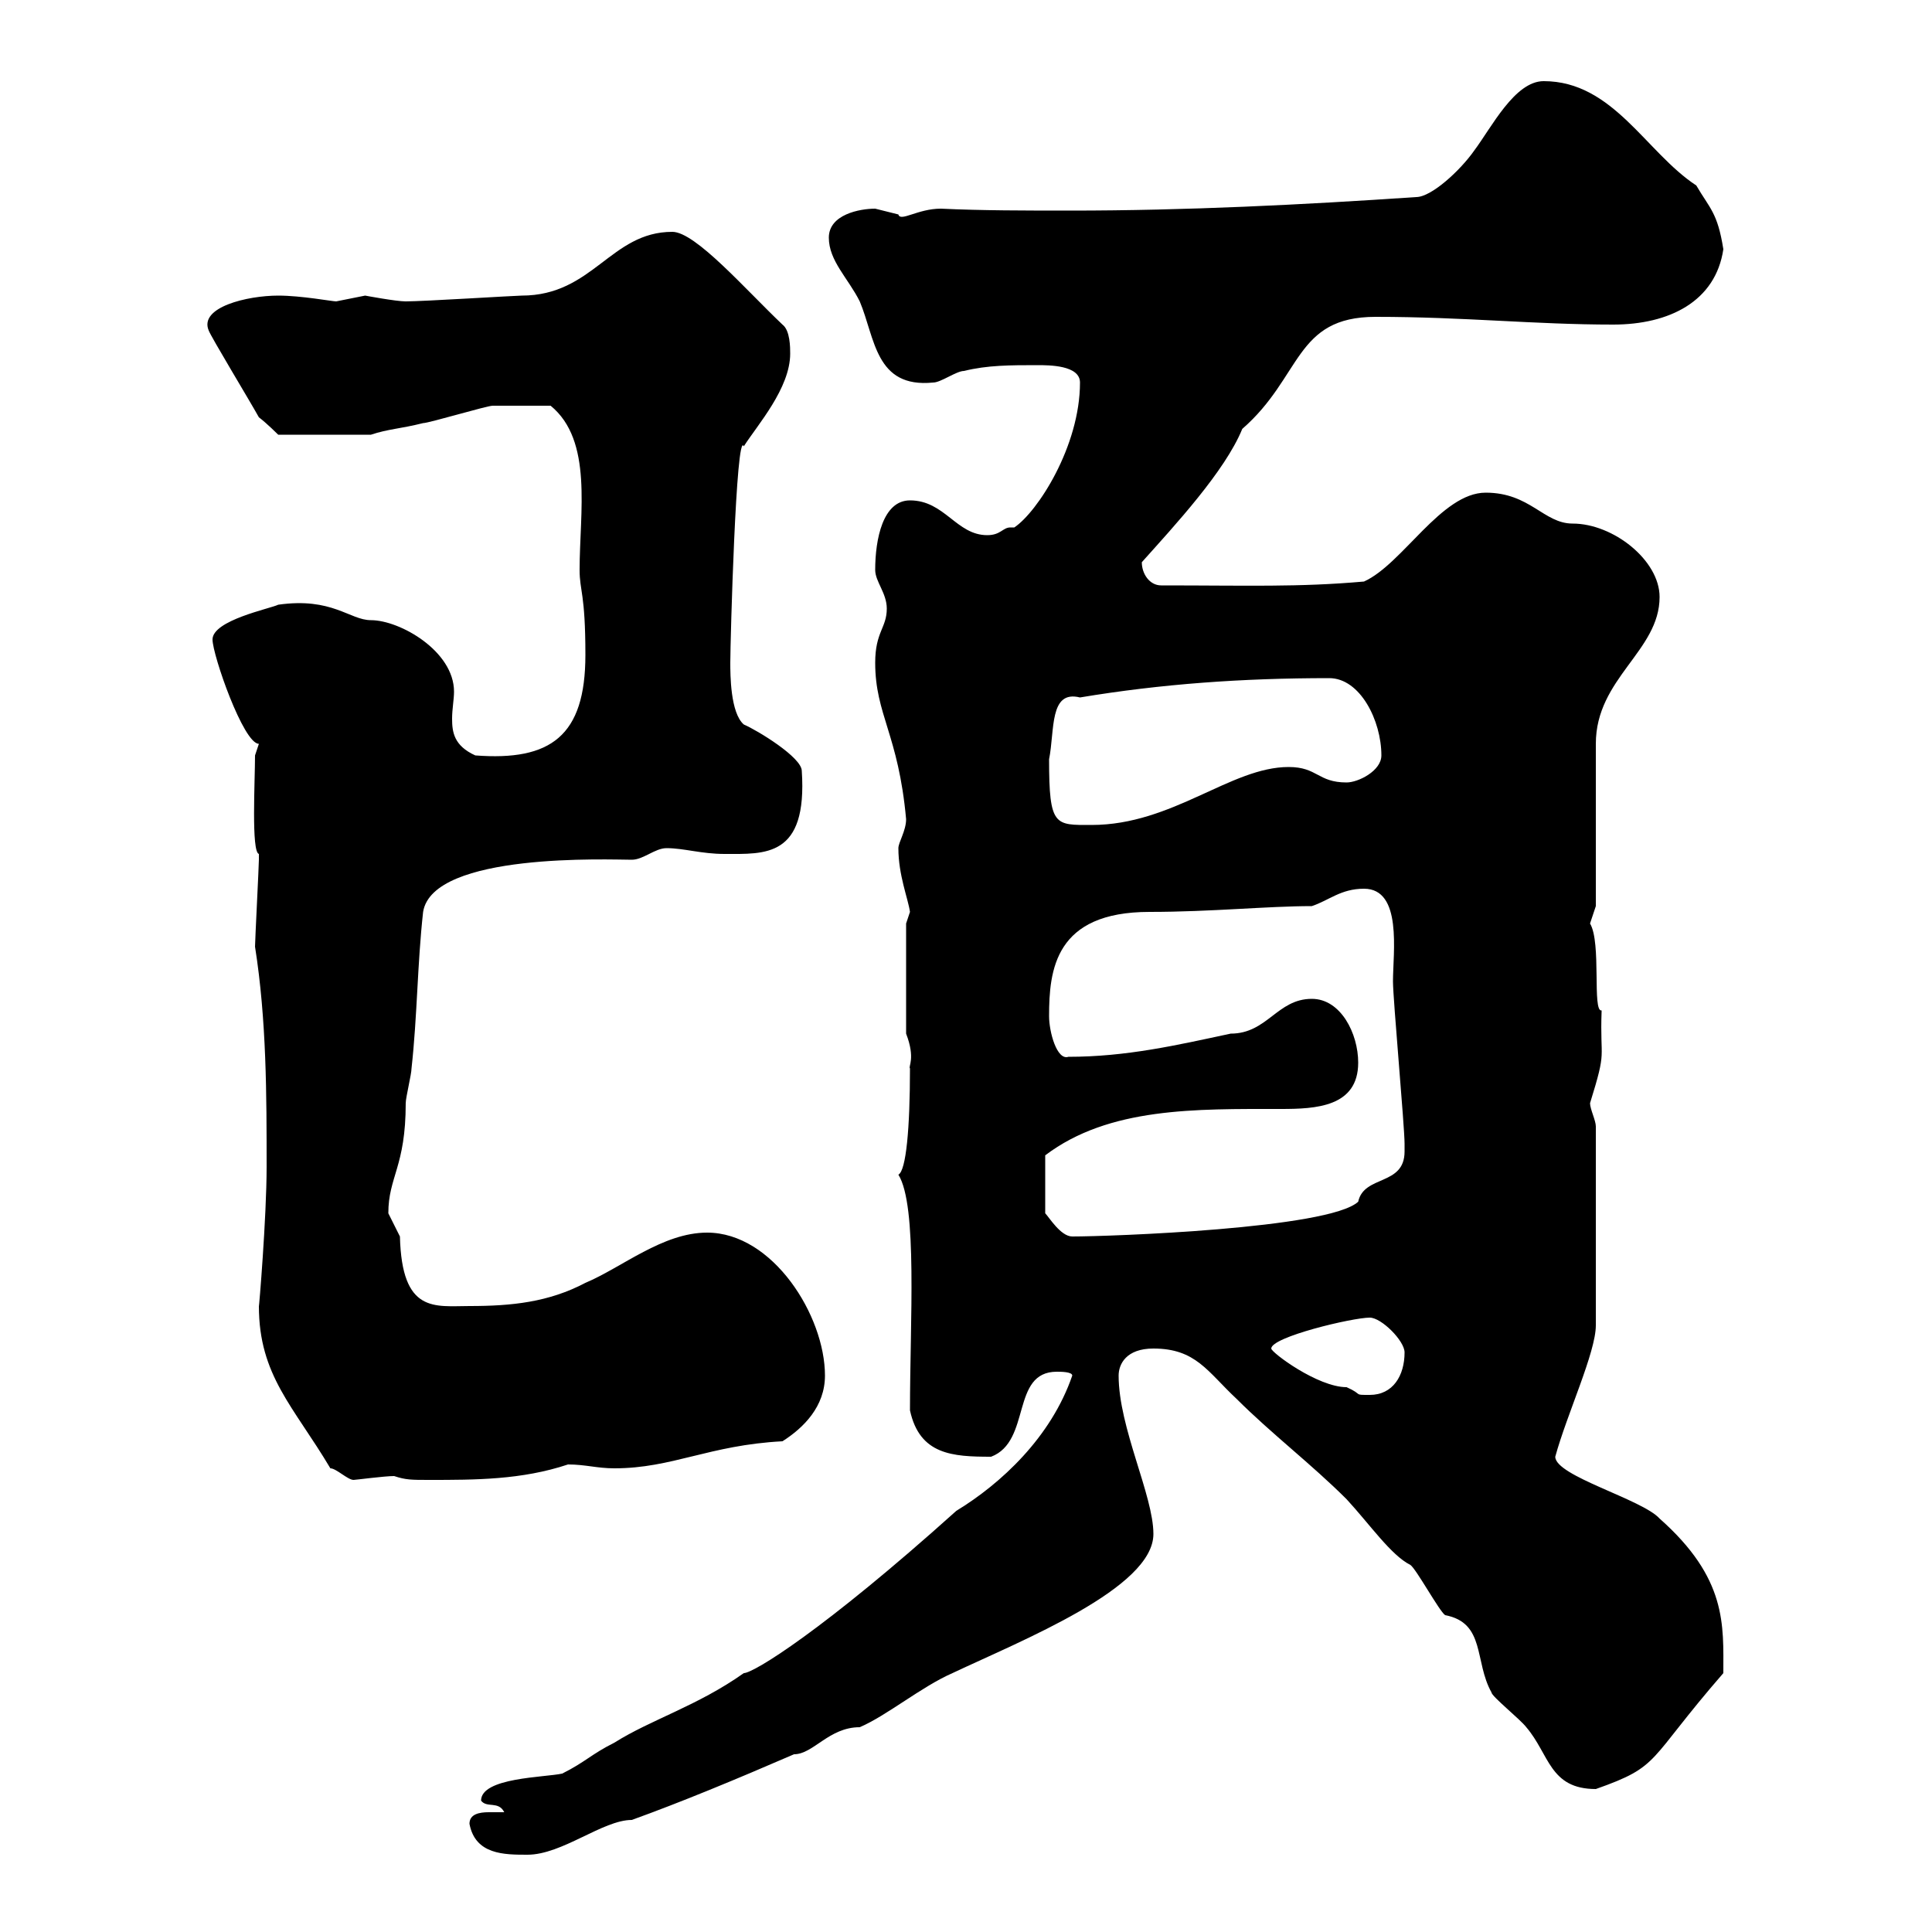 <svg xmlns="http://www.w3.org/2000/svg" xmlns:xlink="http://www.w3.org/1999/xlink" width="300" height="300"><path d="M72.90 283.20C73.80 288 78.30 288 81.90 288C87.30 288 93.60 282.60 98.10 282.60C105.60 279.90 114.30 276.30 123.30 272.40C126.30 272.40 128.70 268.20 133.50 268.20C137.70 266.40 143.10 261.90 147.90 259.80C158.70 254.70 179.10 246.60 179.10 238.20C179.10 232.20 173.70 221.70 173.70 213.60C173.70 211.80 174.90 209.40 179.10 209.40C185.70 209.40 187.50 213 192 217.20C197.40 222.60 203.70 227.40 209.10 232.80C212.70 236.70 216 241.50 219 243C219.90 243.60 223.50 250.20 224.40 250.80C230.70 252 228.90 258 231.60 262.80C231.60 263.40 236.10 267 237 268.20C240.60 272.40 240.60 277.80 247.80 277.80C258 274.20 255.60 273.60 267.60 259.80C267.60 252.30 268.20 245.10 257.70 235.80C255 232.80 241.50 229.20 241.50 226.20C243.30 219.60 247.80 210 247.80 205.80L247.80 174.90C247.80 174 246.90 172.20 246.90 171.30C249.60 162.60 248.40 165 248.70 156.90C247.20 157.20 248.70 146.40 246.90 143.40C246.90 143.40 247.80 140.70 247.80 140.70L247.80 115.50C247.80 105.30 257.70 101.10 257.70 92.70C257.70 87 250.50 81.30 244.20 81.30C239.70 81.30 237.60 76.50 230.70 76.50C223.80 76.50 217.80 87.60 211.80 90.30C201.60 91.20 193.80 90.90 180.30 90.90C178.50 90.90 177.30 89.10 177.30 87.30C182.40 81.60 190.20 73.20 192.90 66.60C202.20 58.50 201 49.20 213.60 49.20C227.40 49.20 238.20 50.40 250.50 50.40C259.20 50.40 266.40 46.80 267.60 38.70C266.70 33 265.50 32.40 263.40 28.80C255.60 23.70 250.50 12.60 239.70 12.60C235.20 12.60 231.60 19.80 228.90 23.40C226.80 26.40 222.30 30.60 219.90 30.60C202.20 31.80 184.20 32.70 166.20 32.70C159.30 32.70 152.40 32.70 146.10 32.40C142.50 32.40 139.80 34.50 139.50 33.30C139.50 33.30 135.90 32.40 135.90 32.40C133.50 32.40 128.70 33.30 128.70 36.90C128.70 40.50 131.70 43.20 133.50 46.80C135.90 52.50 135.90 60.30 144.90 59.40C146.10 59.40 148.50 57.60 149.70 57.60C153.30 56.70 156.90 56.70 161.10 56.70C162.90 56.70 167.70 56.70 167.70 59.40C167.70 69.30 161.10 79.50 157.50 81.90C157.20 81.90 156.90 81.90 156.90 81.90C155.70 81.90 155.40 83.10 153.30 83.10C148.50 83.10 146.70 77.70 141.30 77.70C137.10 77.70 135.90 83.70 135.90 88.50C135.90 90.30 137.70 92.10 137.70 94.50C137.70 97.50 135.90 98.10 135.90 102.90C135.90 111 139.50 114 140.70 127.20C140.70 129 139.50 130.80 139.50 131.70C139.50 135.90 141 139.50 141.30 141.60C141.30 141.60 140.70 143.40 140.70 143.40L140.70 160.50C142.20 164.40 141 165.60 141.30 165.90C141.30 175.20 140.70 181.80 139.50 182.40C142.50 187.20 141.30 205.20 141.30 219C142.80 225.90 147.90 226.20 153.90 226.20C160.20 223.80 156.90 213 164.10 213C164.70 213 166.50 213 166.50 213.60C163.20 223.20 155.40 230.40 148.50 234.60C127.80 253.20 117 259.80 115.50 259.80C108.30 264.90 101.10 267 95.40 270.60C91.80 272.40 90.90 273.60 87.30 275.40C84.60 276 74.70 276 74.70 279.60C75.60 280.80 77.40 279.60 78.30 281.40C77.70 281.40 76.80 281.40 75.90 281.40C74.40 281.40 72.90 281.70 72.90 283.20ZM51.30 228C52.20 228 54 229.80 54.90 229.80C55.20 229.80 59.70 229.20 61.20 229.20C63 229.80 63.90 229.80 66.60 229.80C73.80 229.80 81 229.80 88.20 227.40C90.90 227.40 92.70 228 95.40 228C104.40 228 110.10 224.40 121.50 223.80C124.80 221.70 128.10 218.40 128.10 213.60C128.10 204.30 120 191.40 109.80 191.40C102.90 191.40 96.60 196.80 90.90 199.20C85.20 202.20 79.50 202.80 72.90 202.80C67.50 202.80 62.40 204 62.10 192C62.10 192 60.30 188.40 60.30 188.40C60.30 182.70 63 181.20 63 171.30C63 170.40 63.90 166.80 63.90 165.90C64.80 157.80 64.80 149.70 65.70 141.60C67.20 132.30 94.80 133.50 98.10 133.50C99.90 133.50 101.70 131.70 103.50 131.70C106.20 131.70 108.90 132.60 112.50 132.60C118.80 132.60 125.40 133.20 124.50 119.70C124.50 117.60 117.60 113.40 115.50 112.50C113.40 110.70 113.40 104.70 113.40 102.90C113.40 99.60 114.30 66.60 115.50 69.30C117.60 66 122.70 60.30 122.70 54.90C122.70 54 122.70 51.30 121.50 50.40C115.80 45 108 36 104.40 36C94.80 36 92.10 45.90 81 45.90C80.10 45.90 65.70 46.80 63 46.80C61.50 46.80 56.70 45.90 56.70 45.90C56.70 45.90 52.20 46.80 52.20 46.80C51.60 46.80 46.80 45.90 43.20 45.90C38.40 45.90 30.90 47.70 32.40 51.30C32.70 52.20 38.70 62.10 40.20 64.80C41.40 65.70 43.20 67.50 43.20 67.50L57.60 67.50C60.30 66.60 62.10 66.60 65.70 65.70C66.60 65.70 75.60 63 76.50 63C78.60 63 82.80 63 85.50 63C92.10 68.40 90 79.50 90 88.50C90 91.80 90.90 92.10 90.90 101.70C90.90 114.30 85.50 118.20 73.80 117.30C70.50 115.80 70.20 113.70 70.20 111.60C70.20 110.10 70.50 108.60 70.50 107.40C70.50 101.10 62.10 96.30 57.60 96.30C54.30 96.30 51.60 92.70 43.20 93.90C42 94.50 33 96.30 33 99.30C33 101.70 37.80 115.50 40.20 115.50L39.60 117.30C39.60 121.20 39 132.30 40.20 132.60C40.20 133.50 40.20 133.50 40.20 133.50C40.20 134.40 39.60 146.10 39.60 147C41.40 158.40 41.40 170.10 41.40 181.20C41.40 189 40.20 203.40 40.20 202.80C40.20 213.60 45.60 218.40 51.30 228ZM197.40 209.40C197.40 207.60 210 204.60 212.70 204.60C214.50 204.60 218.10 208.20 218.10 210C218.10 213.60 216.30 216.60 212.70 216.60C210 216.60 211.80 216.60 209.10 215.40C204.60 215.40 197.40 210 197.40 209.40ZM210.90 165C210.90 160.50 208.20 155.10 203.70 155.10C198.30 155.10 196.80 160.50 191.10 160.50C182.70 162.30 174.90 164.10 165.90 164.10C164.10 164.70 162.90 160.20 162.90 157.80C162.90 150.60 163.80 141.60 178.50 141.60C188.10 141.60 196.80 140.70 203.70 140.70C206.40 139.80 208.20 138 211.80 138C217.80 138 216.30 147.90 216.30 152.40C216.30 155.10 218.10 174.90 218.10 177.60C218.10 177.60 218.10 177.60 218.10 178.80C218.10 184.20 211.80 182.40 210.90 186.60C206.40 190.80 172.20 192 166.50 192C164.70 192 162.90 189 162.30 188.40L162.30 179.40C172.20 171.90 185.70 172.20 198.90 172.20C204.30 172.20 210.90 171.90 210.90 165ZM162.90 117.90C163.80 113.40 162.90 107.10 167.70 108.30C180.30 106.20 192.90 105.30 206.40 105.30C211.20 105.30 214.50 111.90 214.50 117.30C214.50 119.70 210.90 121.50 209.10 121.50C204.60 121.50 204.60 119.10 200.10 119.10C191.10 119.10 182.10 128.10 169.50 128.10C163.80 128.10 162.90 128.40 162.90 117.90Z"/></svg>